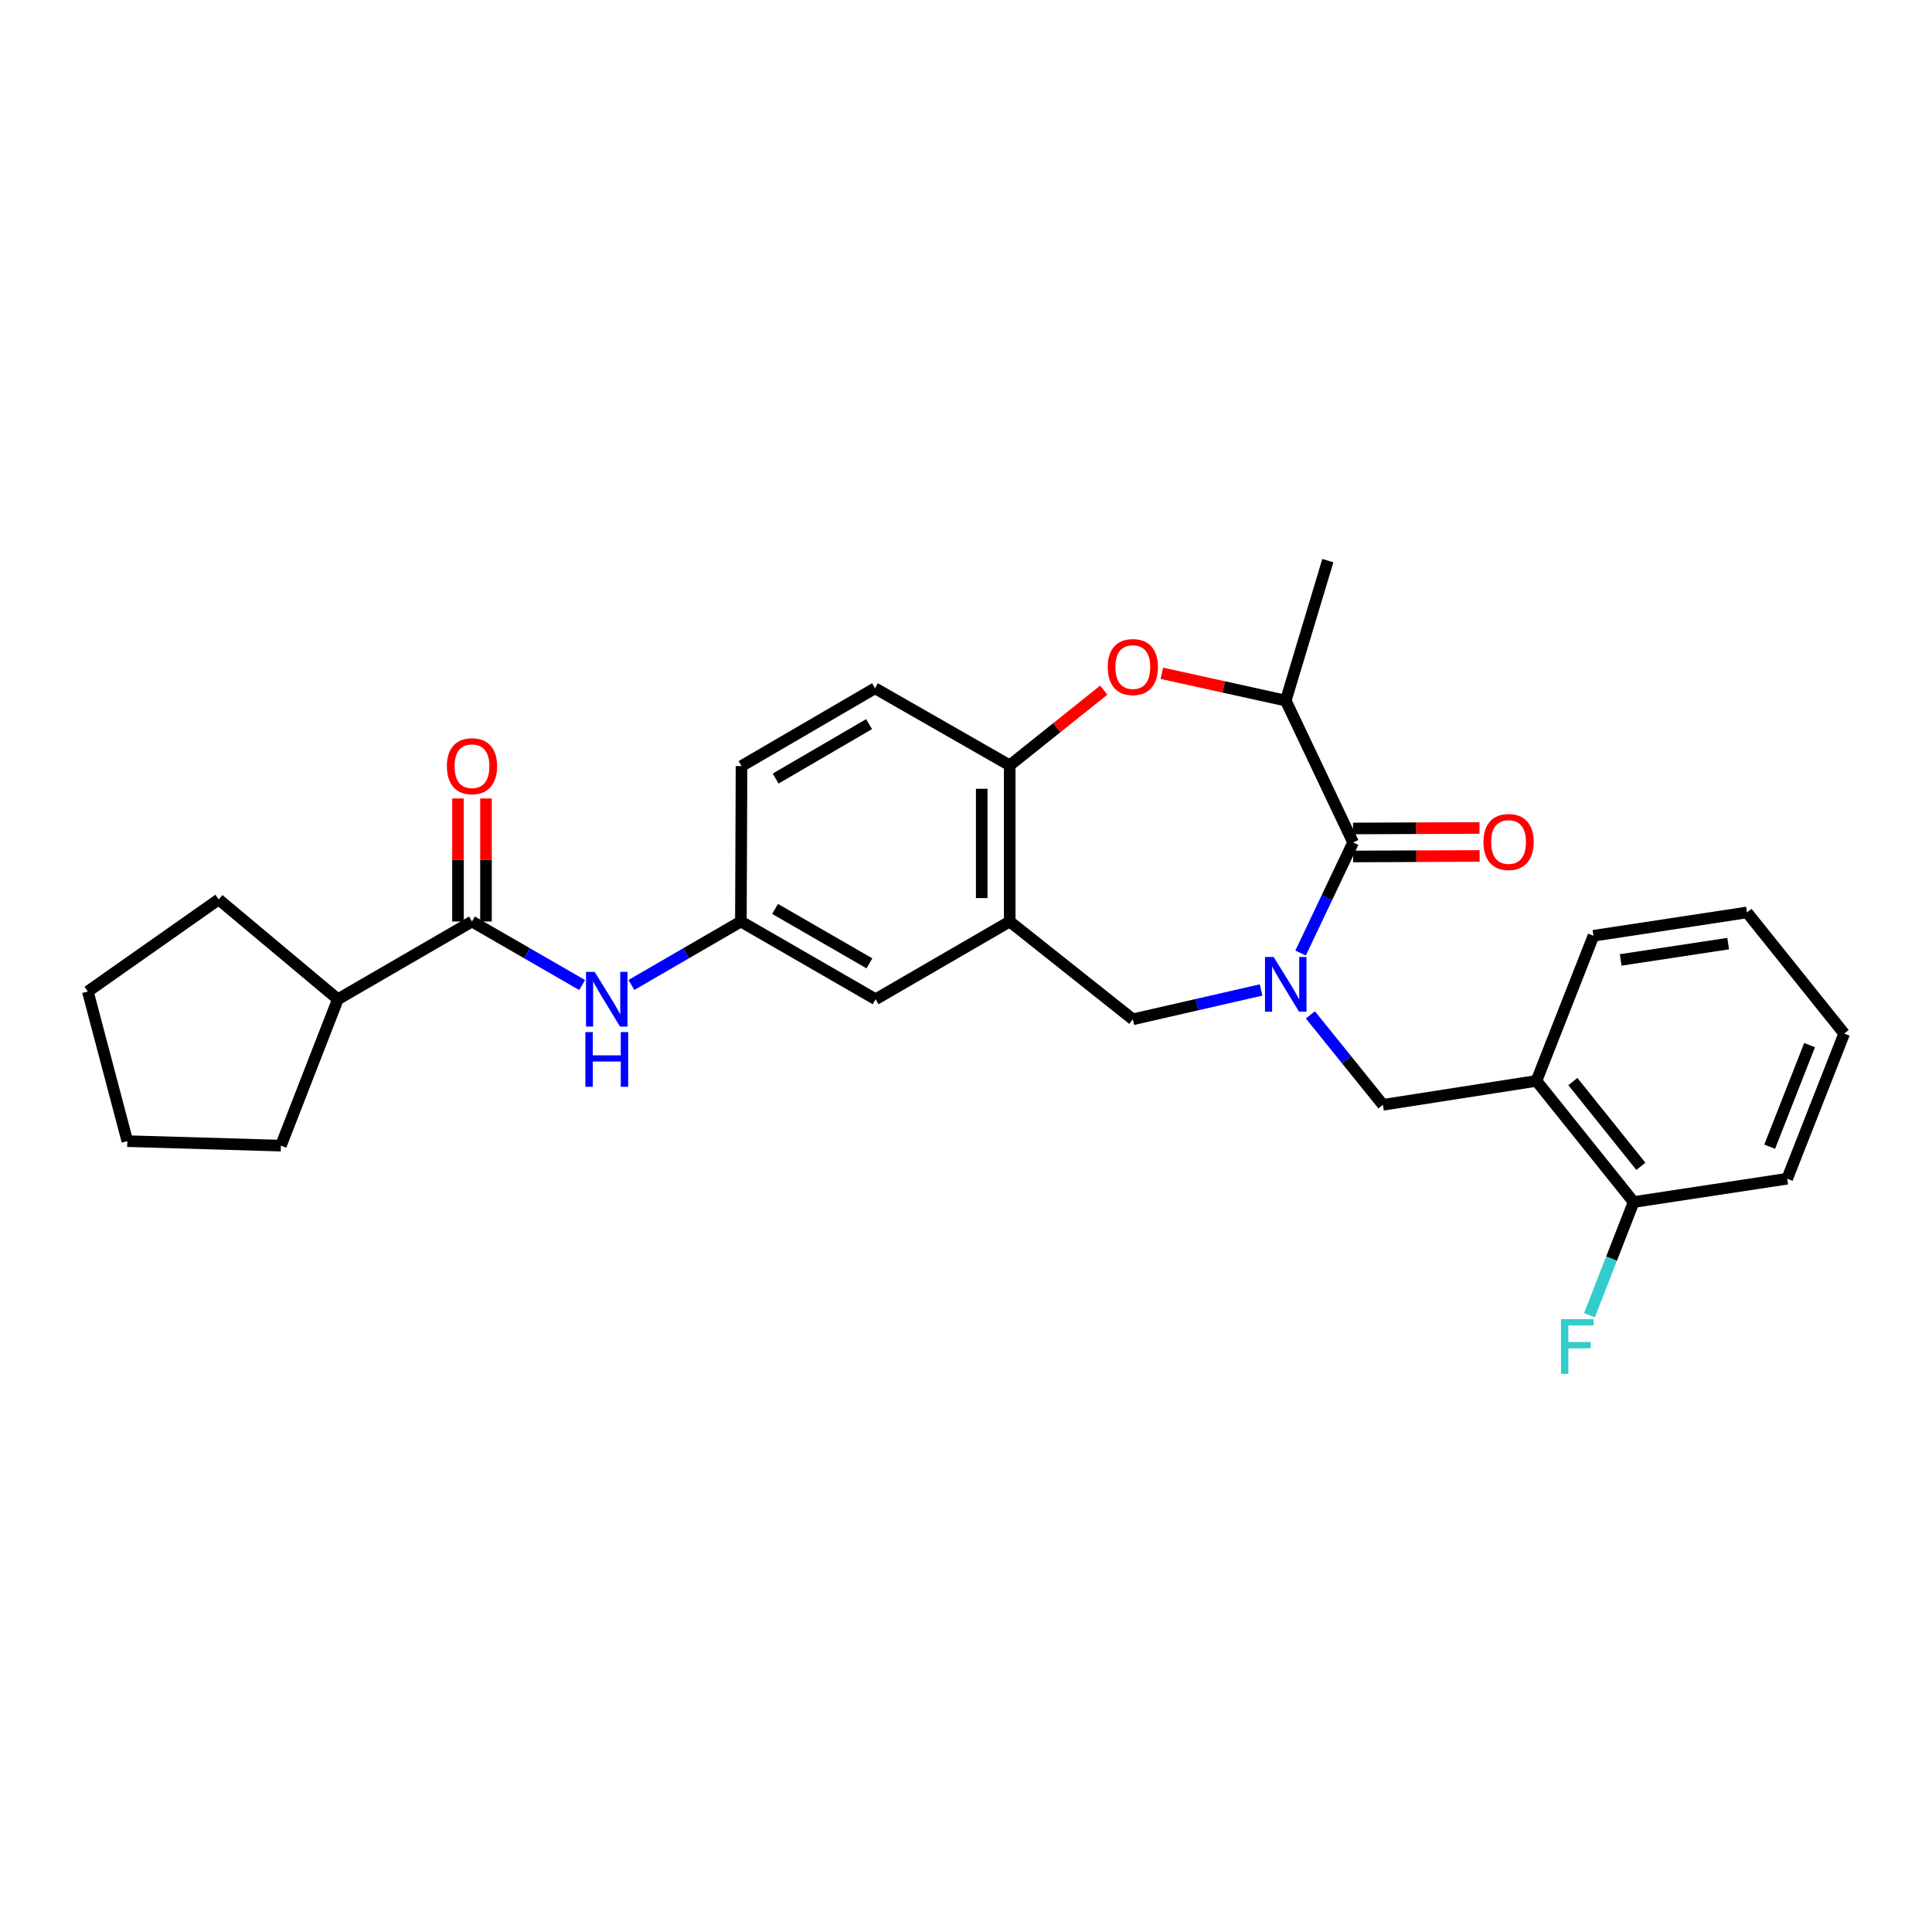 <?xml version='1.0' encoding='iso-8859-1'?>
<svg version='1.1' baseProfile='full'
              xmlns='http://www.w3.org/2000/svg'
                      xmlns:rdkit='http://www.rdkit.org/xml'
                      xmlns:xlink='http://www.w3.org/1999/xlink'
                  xml:space='preserve'
width='1000px' height='1000px' viewBox='0 0 1000 1000'>
<!-- END OF HEADER -->
<rect style='opacity:1.0;fill:#FFFFFF;stroke:none' width='1000' height='1000' x='0' y='0'> </rect>
<path class='bond-0' d='M 673.187,493.293 L 686.774,464.677' style='fill:none;fill-rule:evenodd;stroke:#0000FF;stroke-width:6px;stroke-linecap:butt;stroke-linejoin:miter;stroke-opacity:1' />
<path class='bond-0' d='M 686.774,464.677 L 700.36,436.06' style='fill:none;fill-rule:evenodd;stroke:#000000;stroke-width:6px;stroke-linecap:butt;stroke-linejoin:miter;stroke-opacity:1' />
<path class='bond-4' d='M 652.729,512.407 L 619.541,520.001' style='fill:none;fill-rule:evenodd;stroke:#0000FF;stroke-width:6px;stroke-linecap:butt;stroke-linejoin:miter;stroke-opacity:1' />
<path class='bond-4' d='M 619.541,520.001 L 586.352,527.596' style='fill:none;fill-rule:evenodd;stroke:#000000;stroke-width:6px;stroke-linecap:butt;stroke-linejoin:miter;stroke-opacity:1' />
<path class='bond-7' d='M 678.242,525.287 L 697.021,548.573' style='fill:none;fill-rule:evenodd;stroke:#0000FF;stroke-width:6px;stroke-linecap:butt;stroke-linejoin:miter;stroke-opacity:1' />
<path class='bond-7' d='M 697.021,548.573 L 715.799,571.858' style='fill:none;fill-rule:evenodd;stroke:#000000;stroke-width:6px;stroke-linecap:butt;stroke-linejoin:miter;stroke-opacity:1' />
<path class='bond-5' d='M 700.36,436.06 L 665.499,362.628' style='fill:none;fill-rule:evenodd;stroke:#000000;stroke-width:6px;stroke-linecap:butt;stroke-linejoin:miter;stroke-opacity:1' />
<path class='bond-12' d='M 700.389,443.304 L 733.121,443.174' style='fill:none;fill-rule:evenodd;stroke:#000000;stroke-width:6px;stroke-linecap:butt;stroke-linejoin:miter;stroke-opacity:1' />
<path class='bond-12' d='M 733.121,443.174 L 765.853,443.043' style='fill:none;fill-rule:evenodd;stroke:#FF0000;stroke-width:6px;stroke-linecap:butt;stroke-linejoin:miter;stroke-opacity:1' />
<path class='bond-12' d='M 700.331,428.816 L 733.063,428.685' style='fill:none;fill-rule:evenodd;stroke:#000000;stroke-width:6px;stroke-linecap:butt;stroke-linejoin:miter;stroke-opacity:1' />
<path class='bond-12' d='M 733.063,428.685 L 765.795,428.554' style='fill:none;fill-rule:evenodd;stroke:#FF0000;stroke-width:6px;stroke-linecap:butt;stroke-linejoin:miter;stroke-opacity:1' />
<path class='bond-1' d='M 601.378,348.496 L 633.439,355.562' style='fill:none;fill-rule:evenodd;stroke:#FF0000;stroke-width:6px;stroke-linecap:butt;stroke-linejoin:miter;stroke-opacity:1' />
<path class='bond-1' d='M 633.439,355.562 L 665.499,362.628' style='fill:none;fill-rule:evenodd;stroke:#000000;stroke-width:6px;stroke-linecap:butt;stroke-linejoin:miter;stroke-opacity:1' />
<path class='bond-28' d='M 571.312,357.212 L 546.969,376.678' style='fill:none;fill-rule:evenodd;stroke:#FF0000;stroke-width:6px;stroke-linecap:butt;stroke-linejoin:miter;stroke-opacity:1' />
<path class='bond-28' d='M 546.969,376.678 L 522.626,396.144' style='fill:none;fill-rule:evenodd;stroke:#000000;stroke-width:6px;stroke-linecap:butt;stroke-linejoin:miter;stroke-opacity:1' />
<path class='bond-2' d='M 522.626,476.974 L 586.352,527.596' style='fill:none;fill-rule:evenodd;stroke:#000000;stroke-width:6px;stroke-linecap:butt;stroke-linejoin:miter;stroke-opacity:1' />
<path class='bond-6' d='M 522.626,476.974 L 522.626,396.144' style='fill:none;fill-rule:evenodd;stroke:#000000;stroke-width:6px;stroke-linecap:butt;stroke-linejoin:miter;stroke-opacity:1' />
<path class='bond-6' d='M 508.138,464.85 L 508.138,408.269' style='fill:none;fill-rule:evenodd;stroke:#000000;stroke-width:6px;stroke-linecap:butt;stroke-linejoin:miter;stroke-opacity:1' />
<path class='bond-10' d='M 522.626,476.974 L 453.226,517.212' style='fill:none;fill-rule:evenodd;stroke:#000000;stroke-width:6px;stroke-linecap:butt;stroke-linejoin:miter;stroke-opacity:1' />
<path class='bond-3' d='M 244.302,476.974 L 272.806,493.415' style='fill:none;fill-rule:evenodd;stroke:#000000;stroke-width:6px;stroke-linecap:butt;stroke-linejoin:miter;stroke-opacity:1' />
<path class='bond-3' d='M 272.806,493.415 L 301.31,509.856' style='fill:none;fill-rule:evenodd;stroke:#0000FF;stroke-width:6px;stroke-linecap:butt;stroke-linejoin:miter;stroke-opacity:1' />
<path class='bond-13' d='M 251.546,476.974 L 251.546,445.126' style='fill:none;fill-rule:evenodd;stroke:#000000;stroke-width:6px;stroke-linecap:butt;stroke-linejoin:miter;stroke-opacity:1' />
<path class='bond-13' d='M 251.546,445.126 L 251.546,413.278' style='fill:none;fill-rule:evenodd;stroke:#FF0000;stroke-width:6px;stroke-linecap:butt;stroke-linejoin:miter;stroke-opacity:1' />
<path class='bond-13' d='M 237.057,476.974 L 237.057,445.126' style='fill:none;fill-rule:evenodd;stroke:#000000;stroke-width:6px;stroke-linecap:butt;stroke-linejoin:miter;stroke-opacity:1' />
<path class='bond-13' d='M 237.057,445.126 L 237.057,413.278' style='fill:none;fill-rule:evenodd;stroke:#FF0000;stroke-width:6px;stroke-linecap:butt;stroke-linejoin:miter;stroke-opacity:1' />
<path class='bond-16' d='M 244.302,476.974 L 174.885,517.212' style='fill:none;fill-rule:evenodd;stroke:#000000;stroke-width:6px;stroke-linecap:butt;stroke-linejoin:miter;stroke-opacity:1' />
<path class='bond-20' d='M 665.499,362.628 L 687.288,290.185' style='fill:none;fill-rule:evenodd;stroke:#000000;stroke-width:6px;stroke-linecap:butt;stroke-linejoin:miter;stroke-opacity:1' />
<path class='bond-15' d='M 522.626,396.144 L 452.896,356.245' style='fill:none;fill-rule:evenodd;stroke:#000000;stroke-width:6px;stroke-linecap:butt;stroke-linejoin:miter;stroke-opacity:1' />
<path class='bond-9' d='M 715.799,571.858 L 795.268,559.47' style='fill:none;fill-rule:evenodd;stroke:#000000;stroke-width:6px;stroke-linecap:butt;stroke-linejoin:miter;stroke-opacity:1' />
<path class='bond-8' d='M 326.81,509.824 L 355.145,493.399' style='fill:none;fill-rule:evenodd;stroke:#0000FF;stroke-width:6px;stroke-linecap:butt;stroke-linejoin:miter;stroke-opacity:1' />
<path class='bond-8' d='M 355.145,493.399 L 383.48,476.974' style='fill:none;fill-rule:evenodd;stroke:#000000;stroke-width:6px;stroke-linecap:butt;stroke-linejoin:miter;stroke-opacity:1' />
<path class='bond-14' d='M 795.268,559.47 L 845.568,622.173' style='fill:none;fill-rule:evenodd;stroke:#000000;stroke-width:6px;stroke-linecap:butt;stroke-linejoin:miter;stroke-opacity:1' />
<path class='bond-14' d='M 814.115,559.81 L 849.324,603.702' style='fill:none;fill-rule:evenodd;stroke:#000000;stroke-width:6px;stroke-linecap:butt;stroke-linejoin:miter;stroke-opacity:1' />
<path class='bond-19' d='M 795.268,559.47 L 824.777,484.347' style='fill:none;fill-rule:evenodd;stroke:#000000;stroke-width:6px;stroke-linecap:butt;stroke-linejoin:miter;stroke-opacity:1' />
<path class='bond-11' d='M 453.226,517.212 L 383.48,476.974' style='fill:none;fill-rule:evenodd;stroke:#000000;stroke-width:6px;stroke-linecap:butt;stroke-linejoin:miter;stroke-opacity:1' />
<path class='bond-11' d='M 450.004,498.627 L 401.182,470.46' style='fill:none;fill-rule:evenodd;stroke:#000000;stroke-width:6px;stroke-linecap:butt;stroke-linejoin:miter;stroke-opacity:1' />
<path class='bond-30' d='M 383.48,476.974 L 383.81,396.507' style='fill:none;fill-rule:evenodd;stroke:#000000;stroke-width:6px;stroke-linecap:butt;stroke-linejoin:miter;stroke-opacity:1' />
<path class='bond-18' d='M 845.568,622.173 L 834.136,651.475' style='fill:none;fill-rule:evenodd;stroke:#000000;stroke-width:6px;stroke-linecap:butt;stroke-linejoin:miter;stroke-opacity:1' />
<path class='bond-18' d='M 834.136,651.475 L 822.704,680.776' style='fill:none;fill-rule:evenodd;stroke:#33CCCC;stroke-width:6px;stroke-linecap:butt;stroke-linejoin:miter;stroke-opacity:1' />
<path class='bond-21' d='M 845.568,622.173 L 925.045,610.1' style='fill:none;fill-rule:evenodd;stroke:#000000;stroke-width:6px;stroke-linecap:butt;stroke-linejoin:miter;stroke-opacity:1' />
<path class='bond-17' d='M 452.896,356.245 L 383.81,396.507' style='fill:none;fill-rule:evenodd;stroke:#000000;stroke-width:6px;stroke-linecap:butt;stroke-linejoin:miter;stroke-opacity:1' />
<path class='bond-17' d='M 449.828,374.802 L 401.468,402.985' style='fill:none;fill-rule:evenodd;stroke:#000000;stroke-width:6px;stroke-linecap:butt;stroke-linejoin:miter;stroke-opacity:1' />
<path class='bond-22' d='M 174.885,517.212 L 113.196,465.569' style='fill:none;fill-rule:evenodd;stroke:#000000;stroke-width:6px;stroke-linecap:butt;stroke-linejoin:miter;stroke-opacity:1' />
<path class='bond-23' d='M 174.885,517.212 L 145.393,592.979' style='fill:none;fill-rule:evenodd;stroke:#000000;stroke-width:6px;stroke-linecap:butt;stroke-linejoin:miter;stroke-opacity:1' />
<path class='bond-24' d='M 824.777,484.347 L 904.238,472.274' style='fill:none;fill-rule:evenodd;stroke:#000000;stroke-width:6px;stroke-linecap:butt;stroke-linejoin:miter;stroke-opacity:1' />
<path class='bond-24' d='M 838.872,496.86 L 894.495,488.409' style='fill:none;fill-rule:evenodd;stroke:#000000;stroke-width:6px;stroke-linecap:butt;stroke-linejoin:miter;stroke-opacity:1' />
<path class='bond-25' d='M 925.045,610.1 L 954.545,534.985' style='fill:none;fill-rule:evenodd;stroke:#000000;stroke-width:6px;stroke-linecap:butt;stroke-linejoin:miter;stroke-opacity:1' />
<path class='bond-25' d='M 915.984,593.536 L 936.635,540.956' style='fill:none;fill-rule:evenodd;stroke:#000000;stroke-width:6px;stroke-linecap:butt;stroke-linejoin:miter;stroke-opacity:1' />
<path class='bond-27' d='M 113.196,465.569 L 45.455,513.196' style='fill:none;fill-rule:evenodd;stroke:#000000;stroke-width:6px;stroke-linecap:butt;stroke-linejoin:miter;stroke-opacity:1' />
<path class='bond-26' d='M 145.393,592.979 L 65.907,590.653' style='fill:none;fill-rule:evenodd;stroke:#000000;stroke-width:6px;stroke-linecap:butt;stroke-linejoin:miter;stroke-opacity:1' />
<path class='bond-29' d='M 904.238,472.274 L 954.545,534.985' style='fill:none;fill-rule:evenodd;stroke:#000000;stroke-width:6px;stroke-linecap:butt;stroke-linejoin:miter;stroke-opacity:1' />
<path class='bond-31' d='M 65.907,590.653 L 45.455,513.196' style='fill:none;fill-rule:evenodd;stroke:#000000;stroke-width:6px;stroke-linecap:butt;stroke-linejoin:miter;stroke-opacity:1' />
<path  class='atom-0' d='M 659.239 495.325
L 668.519 510.325
Q 669.439 511.805, 670.919 514.485
Q 672.399 517.165, 672.479 517.325
L 672.479 495.325
L 676.239 495.325
L 676.239 523.645
L 672.359 523.645
L 662.399 507.245
Q 661.239 505.325, 659.999 503.125
Q 658.799 500.925, 658.439 500.245
L 658.439 523.645
L 654.759 523.645
L 654.759 495.325
L 659.239 495.325
' fill='#0000FF'/>
<path  class='atom-2' d='M 573.352 345.265
Q 573.352 338.465, 576.712 334.665
Q 580.072 330.865, 586.352 330.865
Q 592.632 330.865, 595.992 334.665
Q 599.352 338.465, 599.352 345.265
Q 599.352 352.145, 595.952 356.065
Q 592.552 359.945, 586.352 359.945
Q 580.112 359.945, 576.712 356.065
Q 573.352 352.185, 573.352 345.265
M 586.352 356.745
Q 590.672 356.745, 592.992 353.865
Q 595.352 350.945, 595.352 345.265
Q 595.352 339.705, 592.992 336.905
Q 590.672 334.065, 586.352 334.065
Q 582.032 334.065, 579.672 336.865
Q 577.352 339.665, 577.352 345.265
Q 577.352 350.985, 579.672 353.865
Q 582.032 356.745, 586.352 356.745
' fill='#FF0000'/>
<path  class='atom-9' d='M 307.804 503.052
L 317.084 518.052
Q 318.004 519.532, 319.484 522.212
Q 320.964 524.892, 321.044 525.052
L 321.044 503.052
L 324.804 503.052
L 324.804 531.372
L 320.924 531.372
L 310.964 514.972
Q 309.804 513.052, 308.564 510.852
Q 307.364 508.652, 307.004 507.972
L 307.004 531.372
L 303.324 531.372
L 303.324 503.052
L 307.804 503.052
' fill='#0000FF'/>
<path  class='atom-9' d='M 302.984 534.204
L 306.824 534.204
L 306.824 546.244
L 321.304 546.244
L 321.304 534.204
L 325.144 534.204
L 325.144 562.524
L 321.304 562.524
L 321.304 549.444
L 306.824 549.444
L 306.824 562.524
L 302.984 562.524
L 302.984 534.204
' fill='#0000FF'/>
<path  class='atom-13' d='M 767.836 435.818
Q 767.836 429.018, 771.196 425.218
Q 774.556 421.418, 780.836 421.418
Q 787.116 421.418, 790.476 425.218
Q 793.836 429.018, 793.836 435.818
Q 793.836 442.698, 790.436 446.618
Q 787.036 450.498, 780.836 450.498
Q 774.596 450.498, 771.196 446.618
Q 767.836 442.738, 767.836 435.818
M 780.836 447.298
Q 785.156 447.298, 787.476 444.418
Q 789.836 441.498, 789.836 435.818
Q 789.836 430.258, 787.476 427.458
Q 785.156 424.618, 780.836 424.618
Q 776.516 424.618, 774.156 427.418
Q 771.836 430.218, 771.836 435.818
Q 771.836 441.538, 774.156 444.418
Q 776.516 447.298, 780.836 447.298
' fill='#FF0000'/>
<path  class='atom-14' d='M 231.302 396.587
Q 231.302 389.787, 234.662 385.987
Q 238.022 382.187, 244.302 382.187
Q 250.582 382.187, 253.942 385.987
Q 257.302 389.787, 257.302 396.587
Q 257.302 403.467, 253.902 407.387
Q 250.502 411.267, 244.302 411.267
Q 238.062 411.267, 234.662 407.387
Q 231.302 403.507, 231.302 396.587
M 244.302 408.067
Q 248.622 408.067, 250.942 405.187
Q 253.302 402.267, 253.302 396.587
Q 253.302 391.027, 250.942 388.227
Q 248.622 385.387, 244.302 385.387
Q 239.982 385.387, 237.622 388.187
Q 235.302 390.987, 235.302 396.587
Q 235.302 402.307, 237.622 405.187
Q 239.982 408.067, 244.302 408.067
' fill='#FF0000'/>
<path  class='atom-19' d='M 807.977 682.782
L 824.817 682.782
L 824.817 686.022
L 811.777 686.022
L 811.777 694.622
L 823.377 694.622
L 823.377 697.902
L 811.777 697.902
L 811.777 711.102
L 807.977 711.102
L 807.977 682.782
' fill='#33CCCC'/>
</svg>
